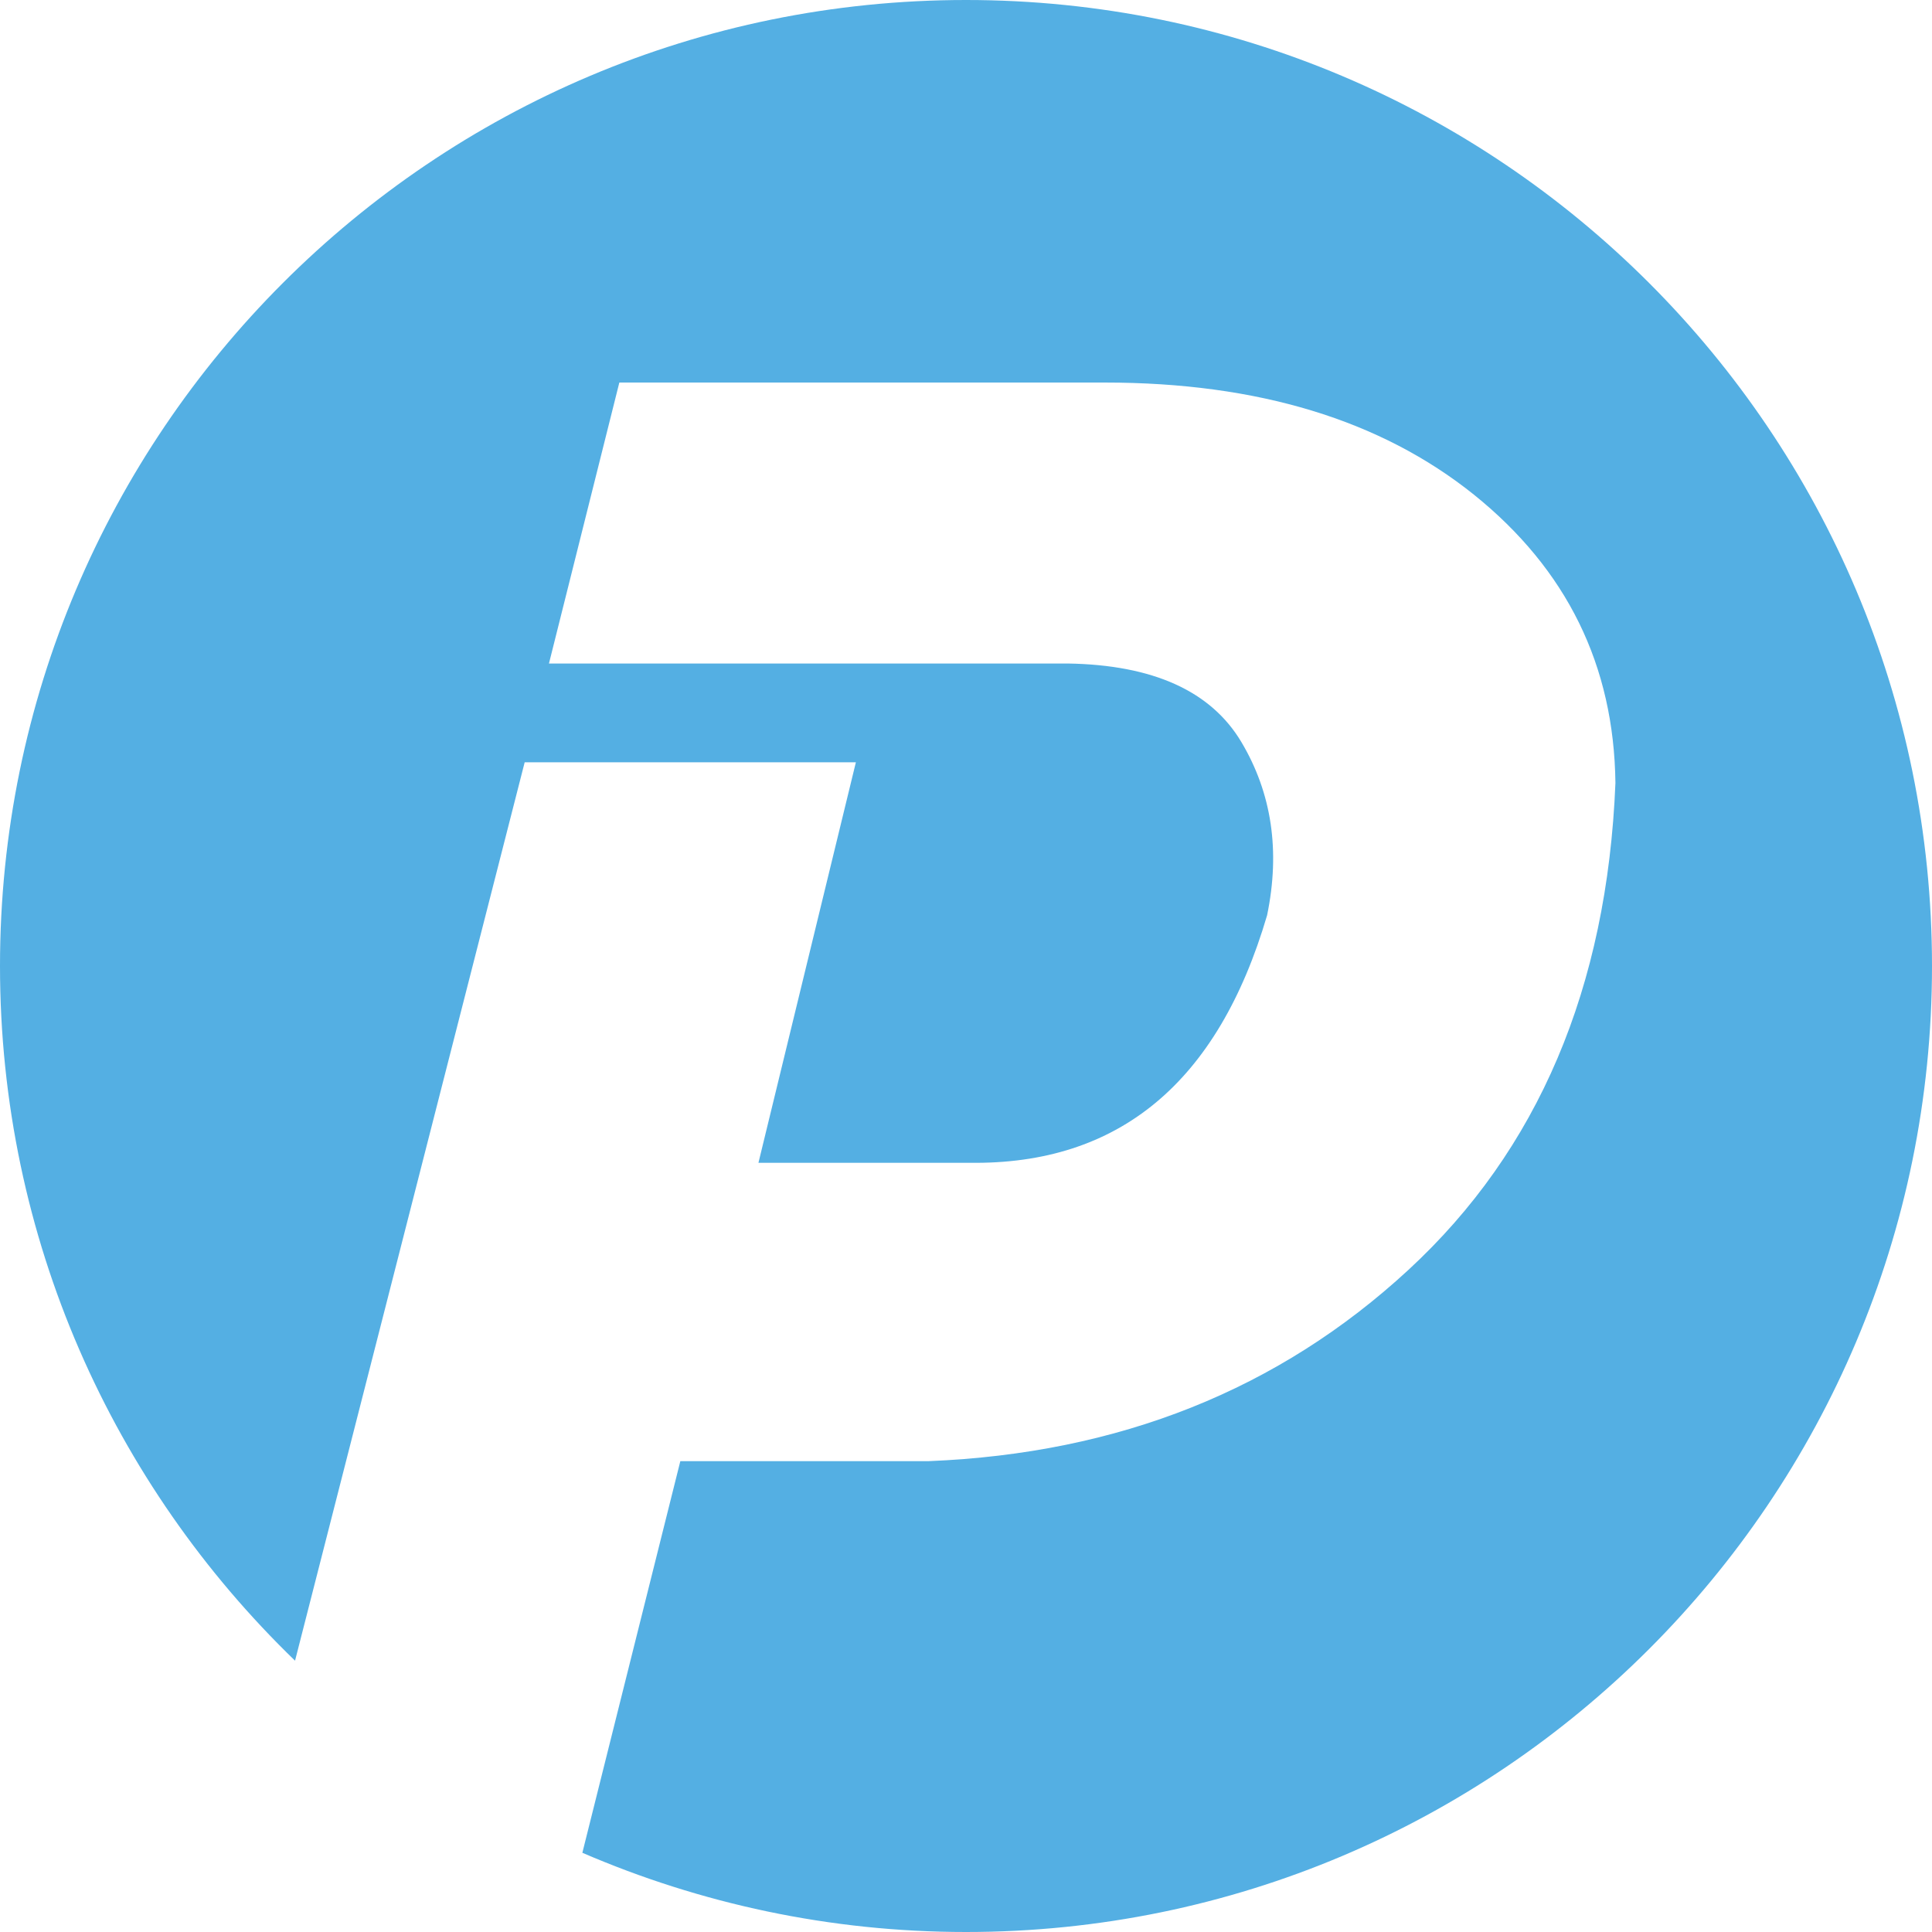 <?xml version="1.0" encoding="utf-8"?>
<!-- Generator: Adobe Illustrator 24.0.1, SVG Export Plug-In . SVG Version: 6.00 Build 0)  -->
<svg version="1.1" id="Layer_1" xmlns="http://www.w3.org/2000/svg" xmlns:xlink="http://www.w3.org/1999/xlink" x="0px" y="0px"
	 viewBox="0 0 70 70" style="enable-background:new 0 0 70 70;" xml:space="preserve">
<style type="text/css">
	.st0{fill:#54AFE3;}
</style>
<path id="XMLID_48_" class="st0" d="M35,0C15.67,0,0,15.67,0,35c0,9.88,4.1,18.8,10.69,25.17l8.32-32.55h12l-3.53,14.51h7.64
	c5.42,0.08,9.01-2.91,10.79-8.97c0.48-2.33,0.17-4.42-0.93-6.27c-1.1-1.85-3.2-2.8-6.29-2.85h-18.8l2.55-10.18h17.59
	c5.55,0,10,1.36,13.37,4.06c3.37,2.71,5.08,6.19,5.13,10.45c-0.3,7.42-2.8,13.3-7.5,17.64c-4.7,4.34-10.49,6.65-17.38,6.93h-9
	L21.1,67.13C25.37,68.97,30.06,70,35,70c19.33,0,35-15.67,35-35C70,15.67,54.33,0,35,0"/>
</svg>
